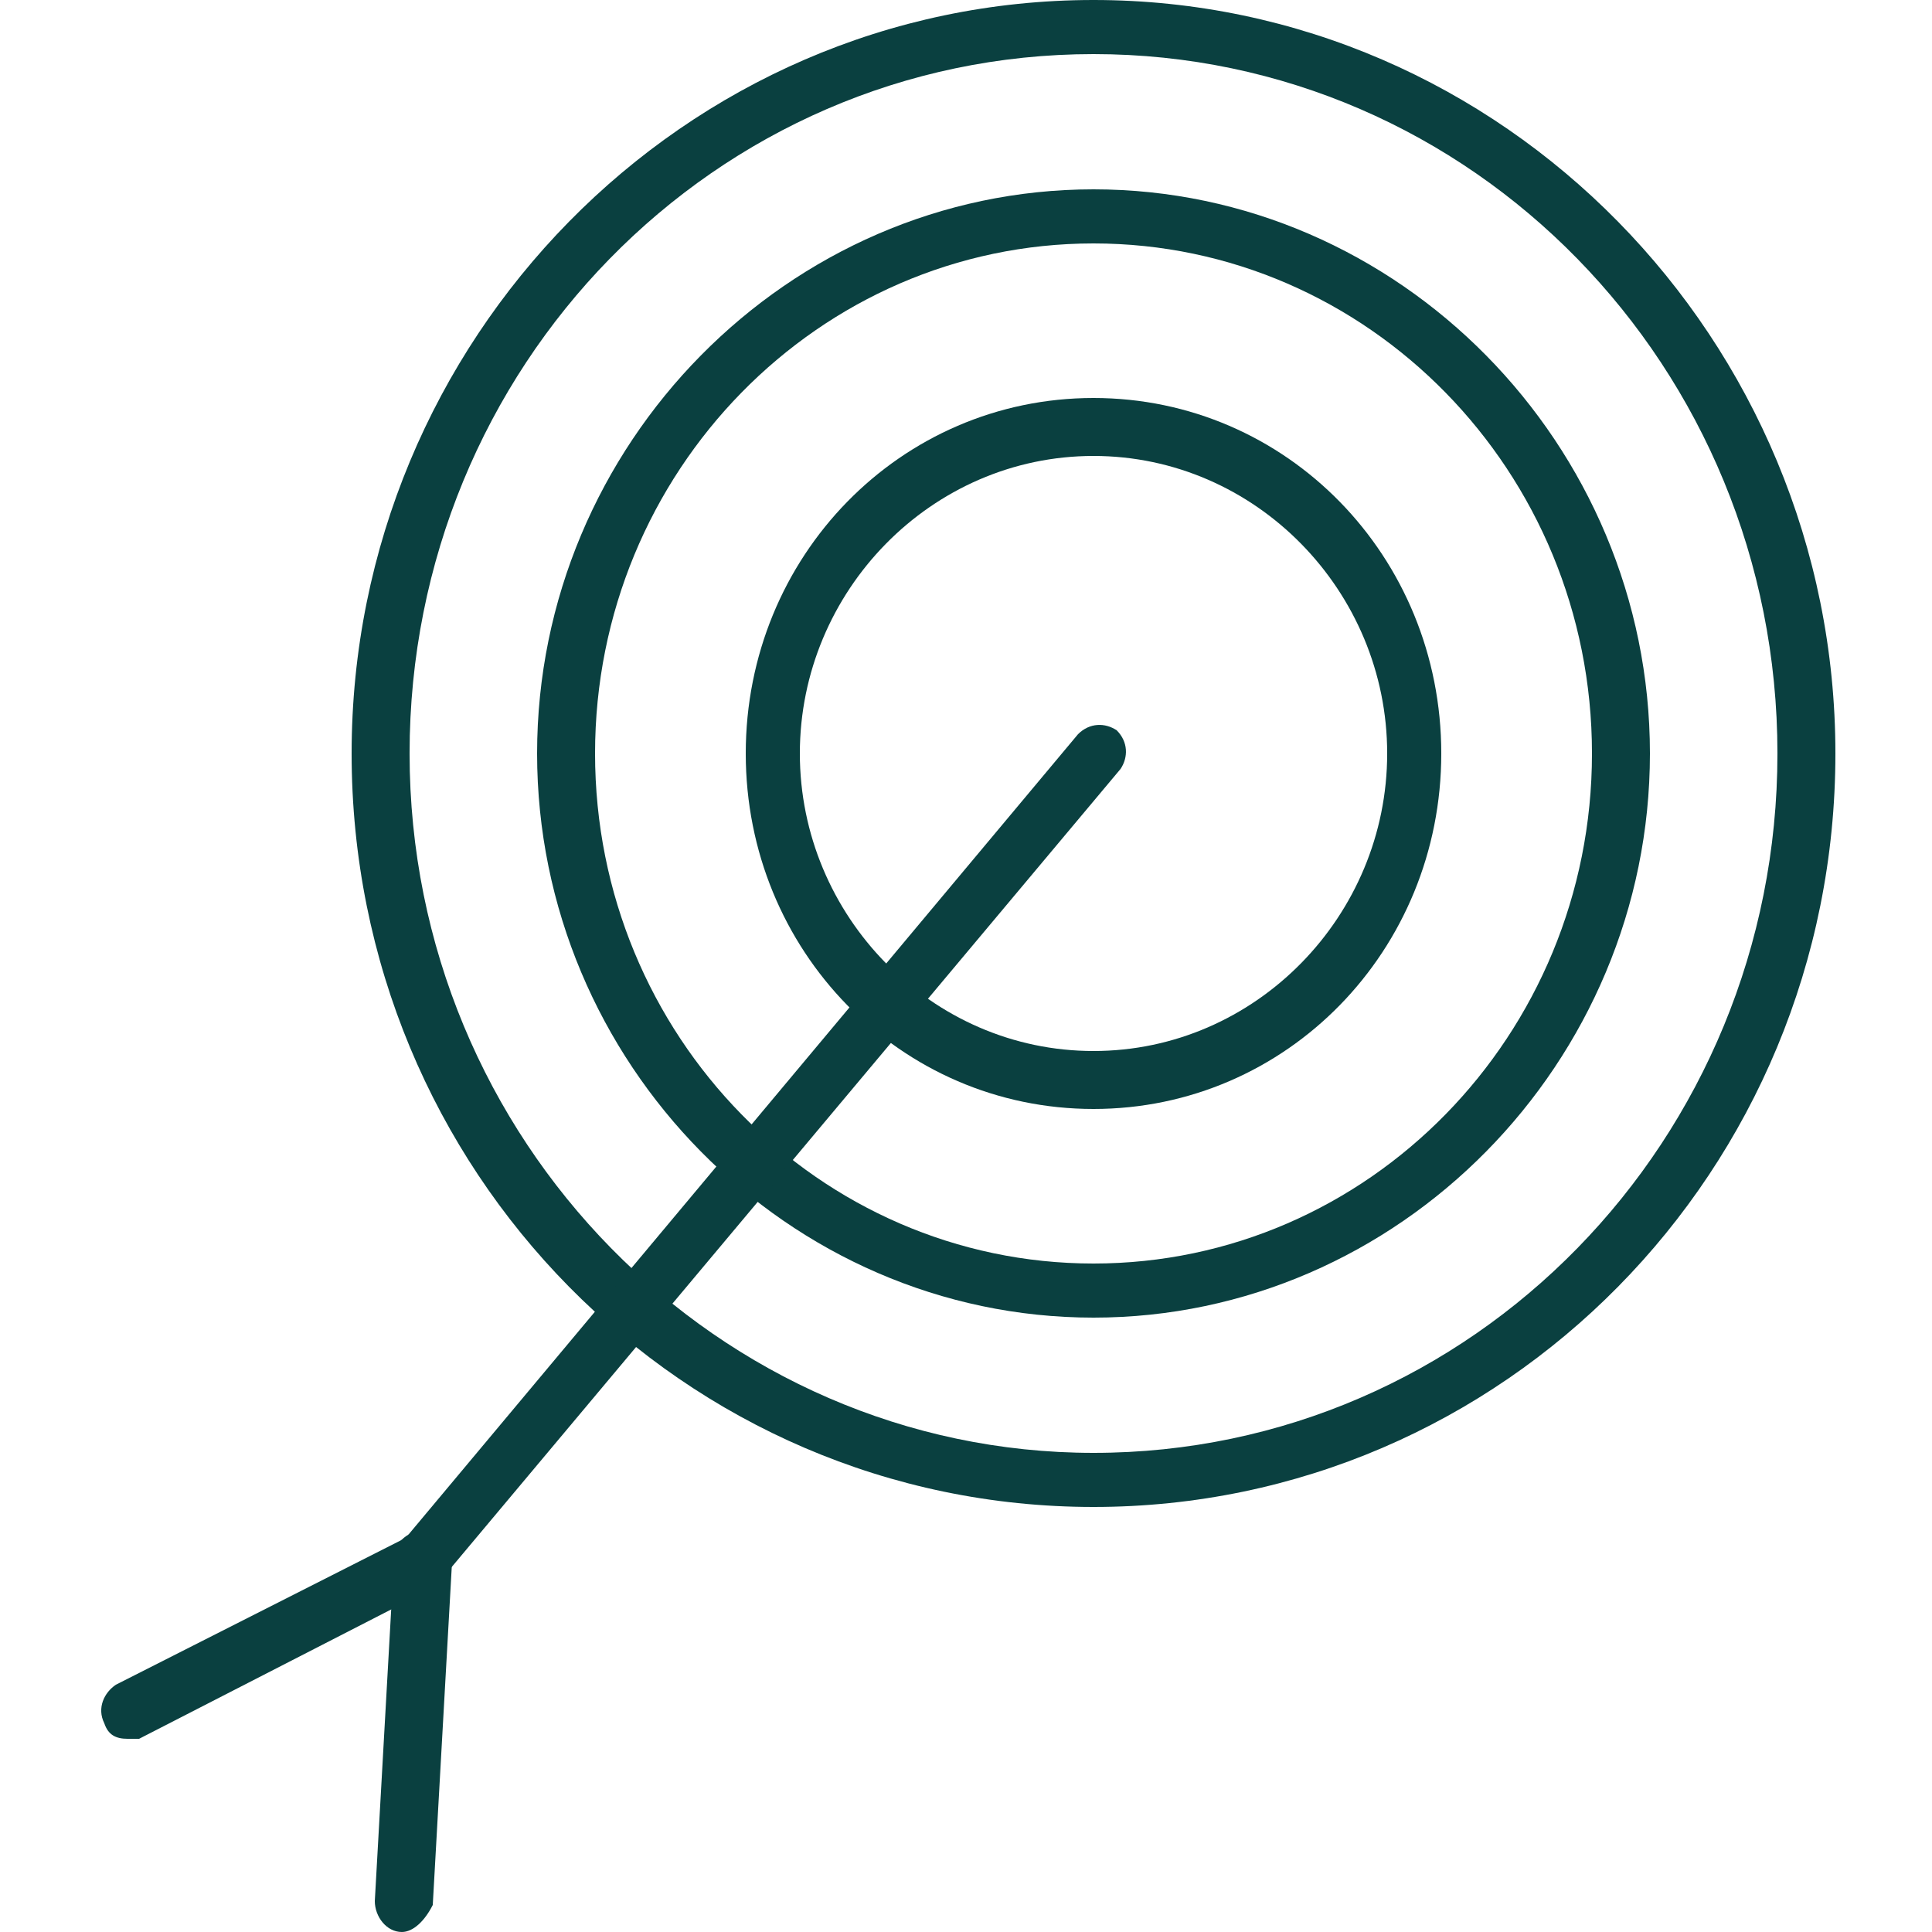 <?xml version="1.0" encoding="utf-8"?>
<svg version="1.0" id="Calque_1" xmlns="http://www.w3.org/2000/svg" xmlns:xlink="http://www.w3.org/1999/xlink" x="0px" y="0px"
	 viewBox="0 0 50 50" style="enable-background:new 0 0 50 50;" height="50" width="50" xml:space="preserve">
<style type="text/css">
	.st0{fill:#0A4040;}
</style>
<g>
	<g>
		<path class="st0" d="M28.3,39C17.7,39,9.1,30.3,9.1,19.5C9.1,8.8,17.7,0,28.3,0s19.2,8.8,19.2,19.5C47.5,30.3,38.9,39,28.3,39z
			 M28.3,1.4c-9.8,0-17.7,8.1-17.7,18.1s8,18.1,17.7,18.1c9.8,0,17.7-8.1,17.7-18.1S38.1,1.4,28.3,1.4z"/>
	</g>
	<g>
		<path class="st0" d="M28.3,34.1c-7.9,0-14.4-6.6-14.4-14.6S20.4,4.9,28.3,4.9c7.9,0,14.4,6.6,14.4,14.6S36.2,34.1,28.3,34.1z
			 M28.3,6.3c-7.1,0-12.9,5.9-12.9,13.2s5.8,13.2,12.9,13.2c7.1,0,12.9-5.9,12.9-13.2S35.4,6.3,28.3,6.3z"/>
	</g>
	<g>
		<path class="st0" d="M28.3,28.7c-5,0-9-4.1-9-9.2s4-9.2,9-9.2s9,4.1,9,9.2S33.3,28.7,28.3,28.7z M28.3,11.8
			c-4.2,0-7.6,3.5-7.6,7.7s3.4,7.7,7.6,7.7s7.6-3.5,7.6-7.7S32.5,11.8,28.3,11.8z"/>
	</g>
	<g>
		<path class="st0" d="M3.3,45c-0.3,0-0.5-0.1-0.6-0.4c-0.2-0.4,0-0.8,0.3-1l7.5-3.8l17.4-20.8c0.3-0.3,0.7-0.3,1-0.1
			c0.3,0.3,0.3,0.7,0.1,1L11.4,40.9c-0.1,0.1-0.1,0.1-0.2,0.2l-7.6,3.9C3.5,45,3.4,45,3.3,45z"/>
	</g>
	<g>
		<path class="st0" d="M10.4,50C10.3,50,10.3,50,10.4,50c-0.4,0-0.7-0.4-0.7-0.8l0.5-8.9c0-0.4,0.4-0.7,0.8-0.7
			c0.4,0,0.7,0.4,0.7,0.8l-0.5,8.9C11,49.7,10.7,50,10.4,50z"/>
	</g>
</g>
</svg>
